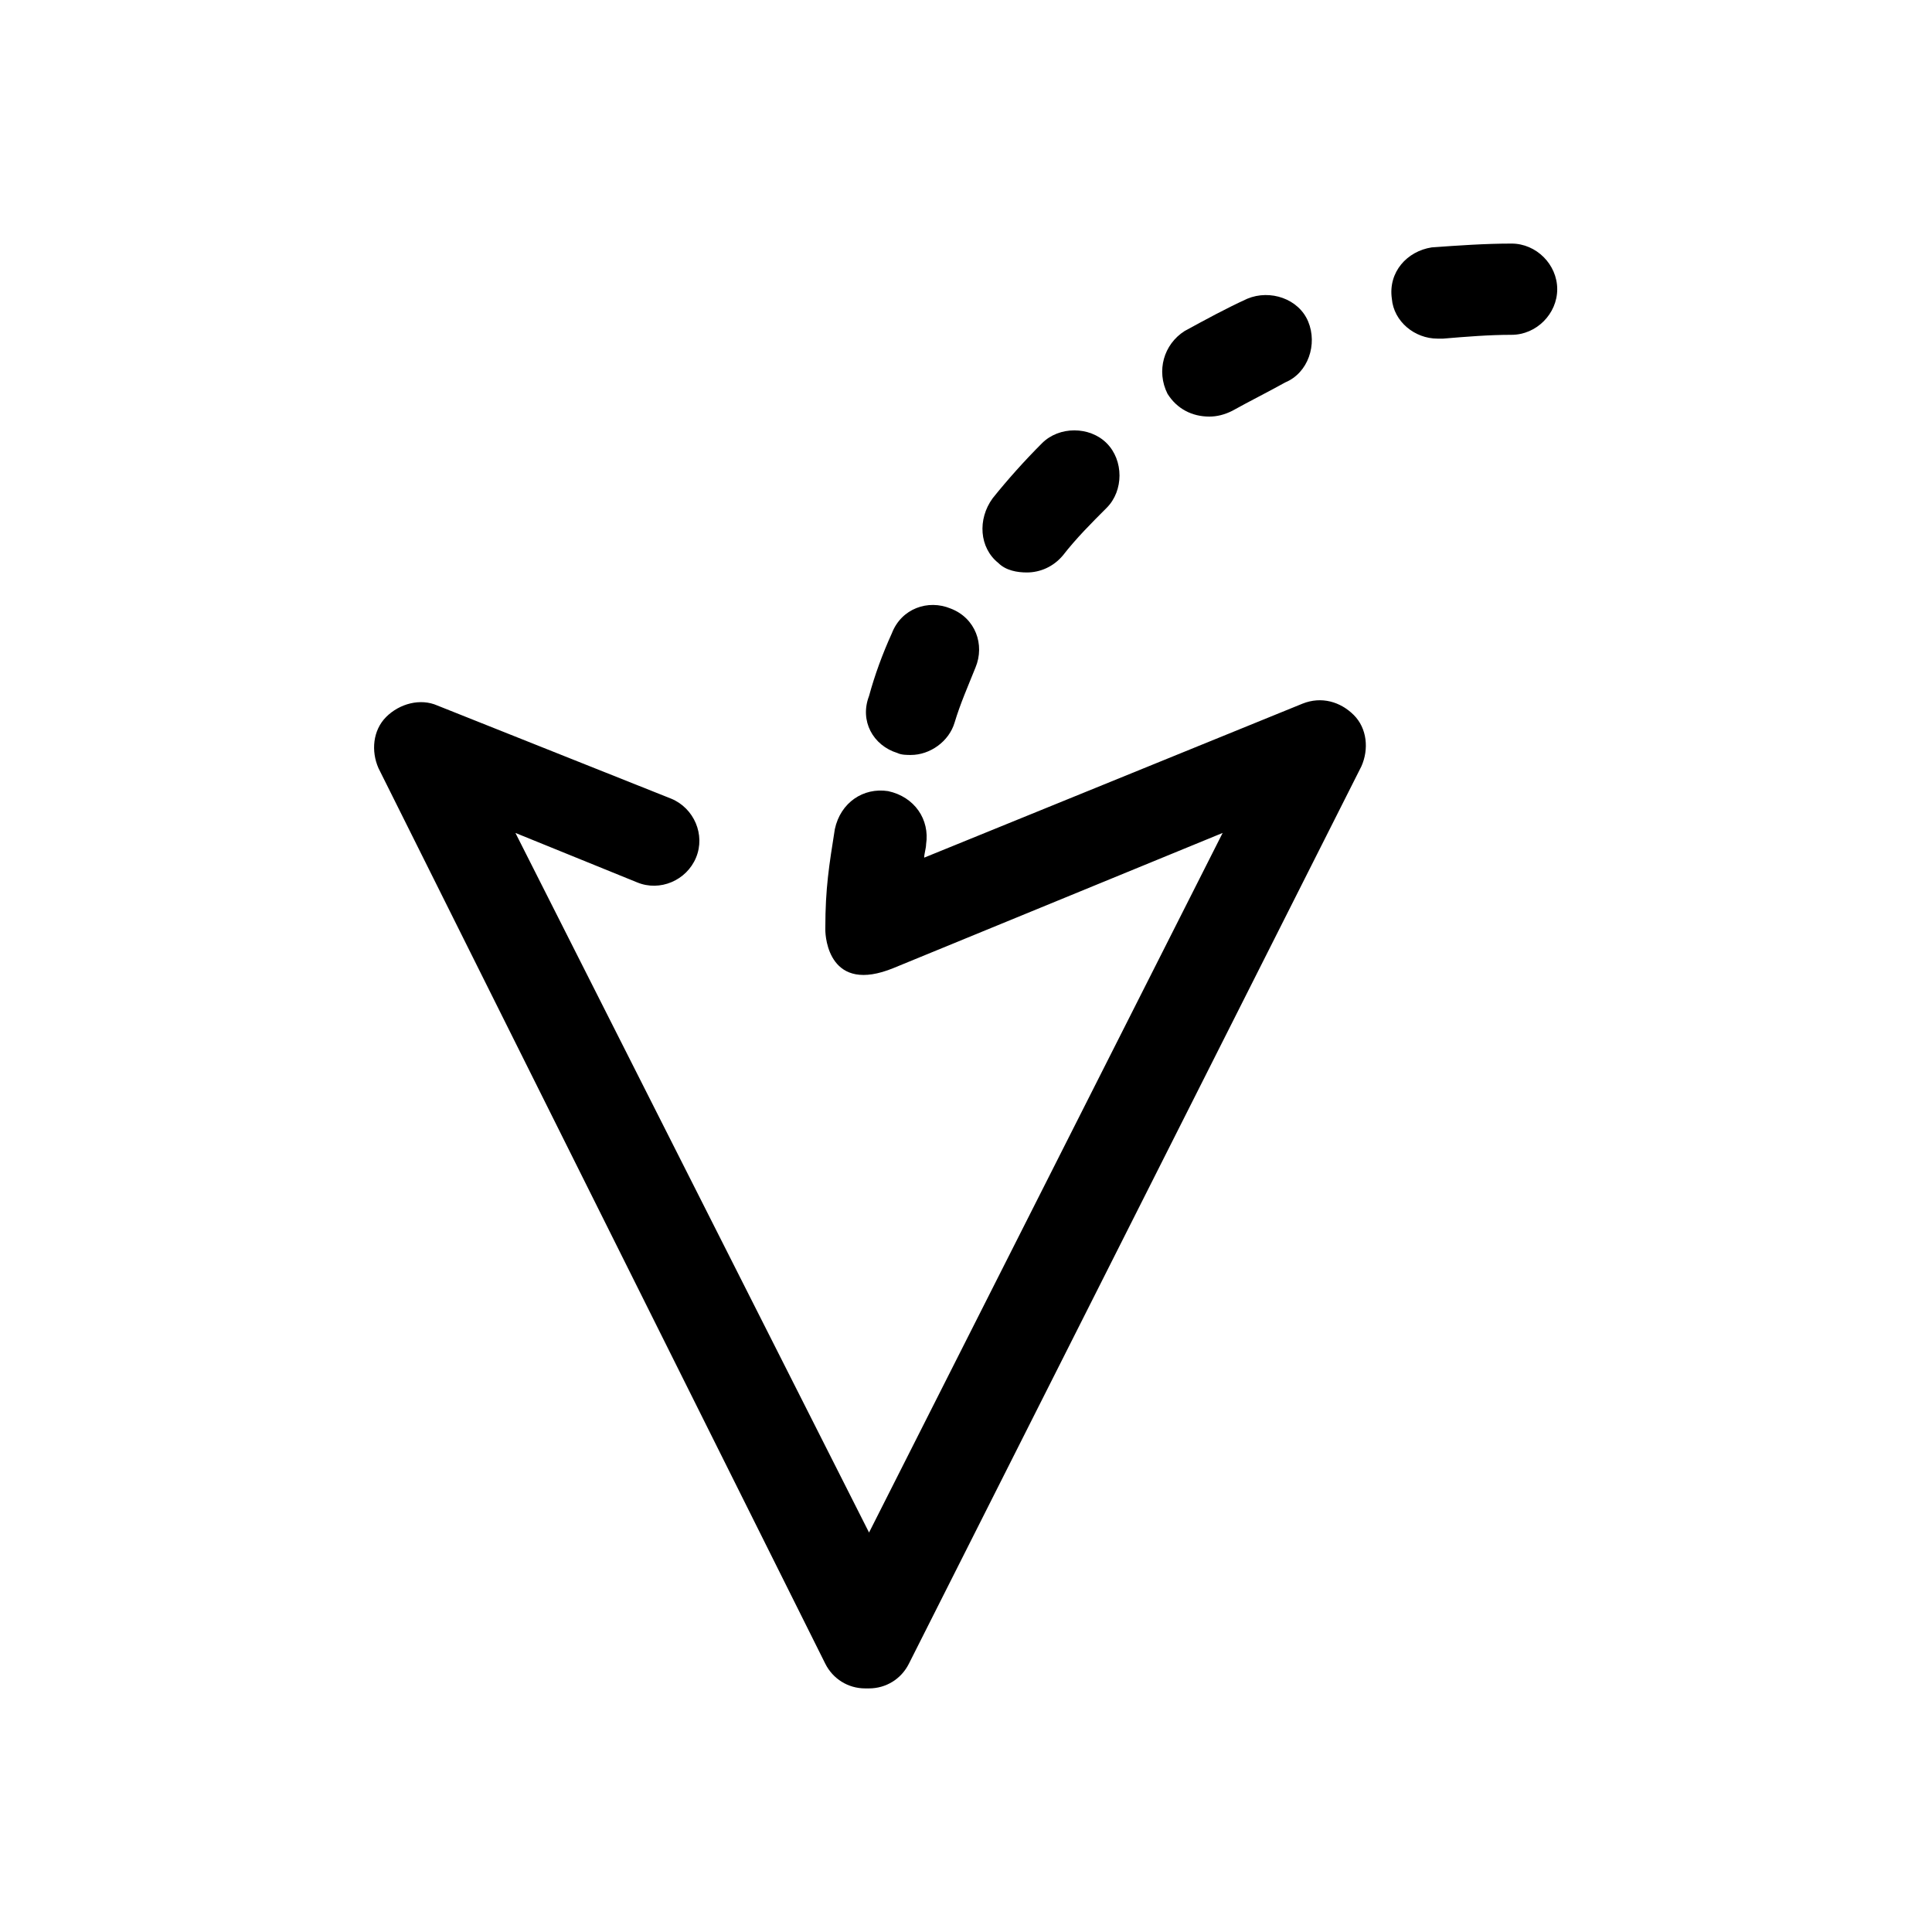 <?xml version="1.0" encoding="UTF-8"?>
<!-- Uploaded to: ICON Repo, www.iconrepo.com, Generator: ICON Repo Mixer Tools -->
<svg fill="#000000" width="800px" height="800px" version="1.1" viewBox="144 144 512 512" xmlns="http://www.w3.org/2000/svg">
 <g>
  <path d="m381.86 343.57c1.008 0.504 2.519 0.504 3.527 0.504 5.039 0 10.078-3.527 11.586-8.566 1.512-5.039 3.527-9.574 5.543-14.609 2.519-6.047 0-13.098-6.551-15.617-6.047-2.519-13.098 0-15.617 6.551-2.519 5.543-4.535 11.082-6.047 16.625-2.519 6.551 1.008 13.098 7.559 15.113z"/>
  <path d="m408.56 293.19c2.016 2.016 5.039 2.519 7.559 2.519 3.527 0 7.055-1.512 9.574-4.535 3.527-4.535 7.559-8.566 11.586-12.594 4.535-4.535 4.535-12.594 0-17.129s-12.594-4.535-17.129 0-9.07 9.574-13.098 14.609c-4.035 5.539-3.531 13.098 1.508 17.129z"/>
  <path d="m464.48 254.4c2.016 0 4.031-0.504 6.047-1.512 4.535-2.519 9.574-5.039 14.105-7.559 6.047-2.519 8.566-10.078 6.047-16.121-2.519-6.047-10.078-8.566-16.121-6.047-5.543 2.519-11.082 5.543-16.625 8.566-5.543 3.527-7.559 10.578-4.535 16.625 2.519 4.031 6.551 6.047 11.082 6.047z"/>
  <path d="m544.59 208.55c-7.055 0-14.105 0.504-21.16 1.008-6.551 1.008-11.586 6.551-10.578 13.602 0.504 6.047 6.047 10.578 12.09 10.578h1.512c6.047-0.504 12.09-1.008 18.137-1.008 6.551 0 12.09-5.543 12.09-12.09s-5.543-12.09-12.09-12.09z"/>
  <path d="m502.78 333.5c-3.527-3.527-8.566-5.039-13.602-3.023l-100.26 40.809c0-1.008 0.504-2.519 0.504-3.527 1.008-6.551-3.023-12.594-10.078-14.105-6.551-1.008-12.594 3.023-14.105 10.078-1.512 9.574-2.519 15.617-2.519 26.199v0.504c0 2.016 1.008 17.129 18.137 10.078l87.156-35.777-93.707 185.4-93.711-185.4 32.242 13.098c6.047 2.519 13.098-0.504 15.617-6.551s-0.504-13.098-6.551-15.617l-61.969-24.688c-4.535-2.016-10.078-0.504-13.602 3.023-3.527 3.527-4.031 9.07-2.016 13.602l118.39 237.29c2.016 4.031 6.047 6.551 10.578 6.551h1.008c4.535 0 8.566-2.519 10.578-6.551l119.91-237.8c2.023-4.531 1.52-10.07-2.004-13.598z"/>
 </g>
</svg>